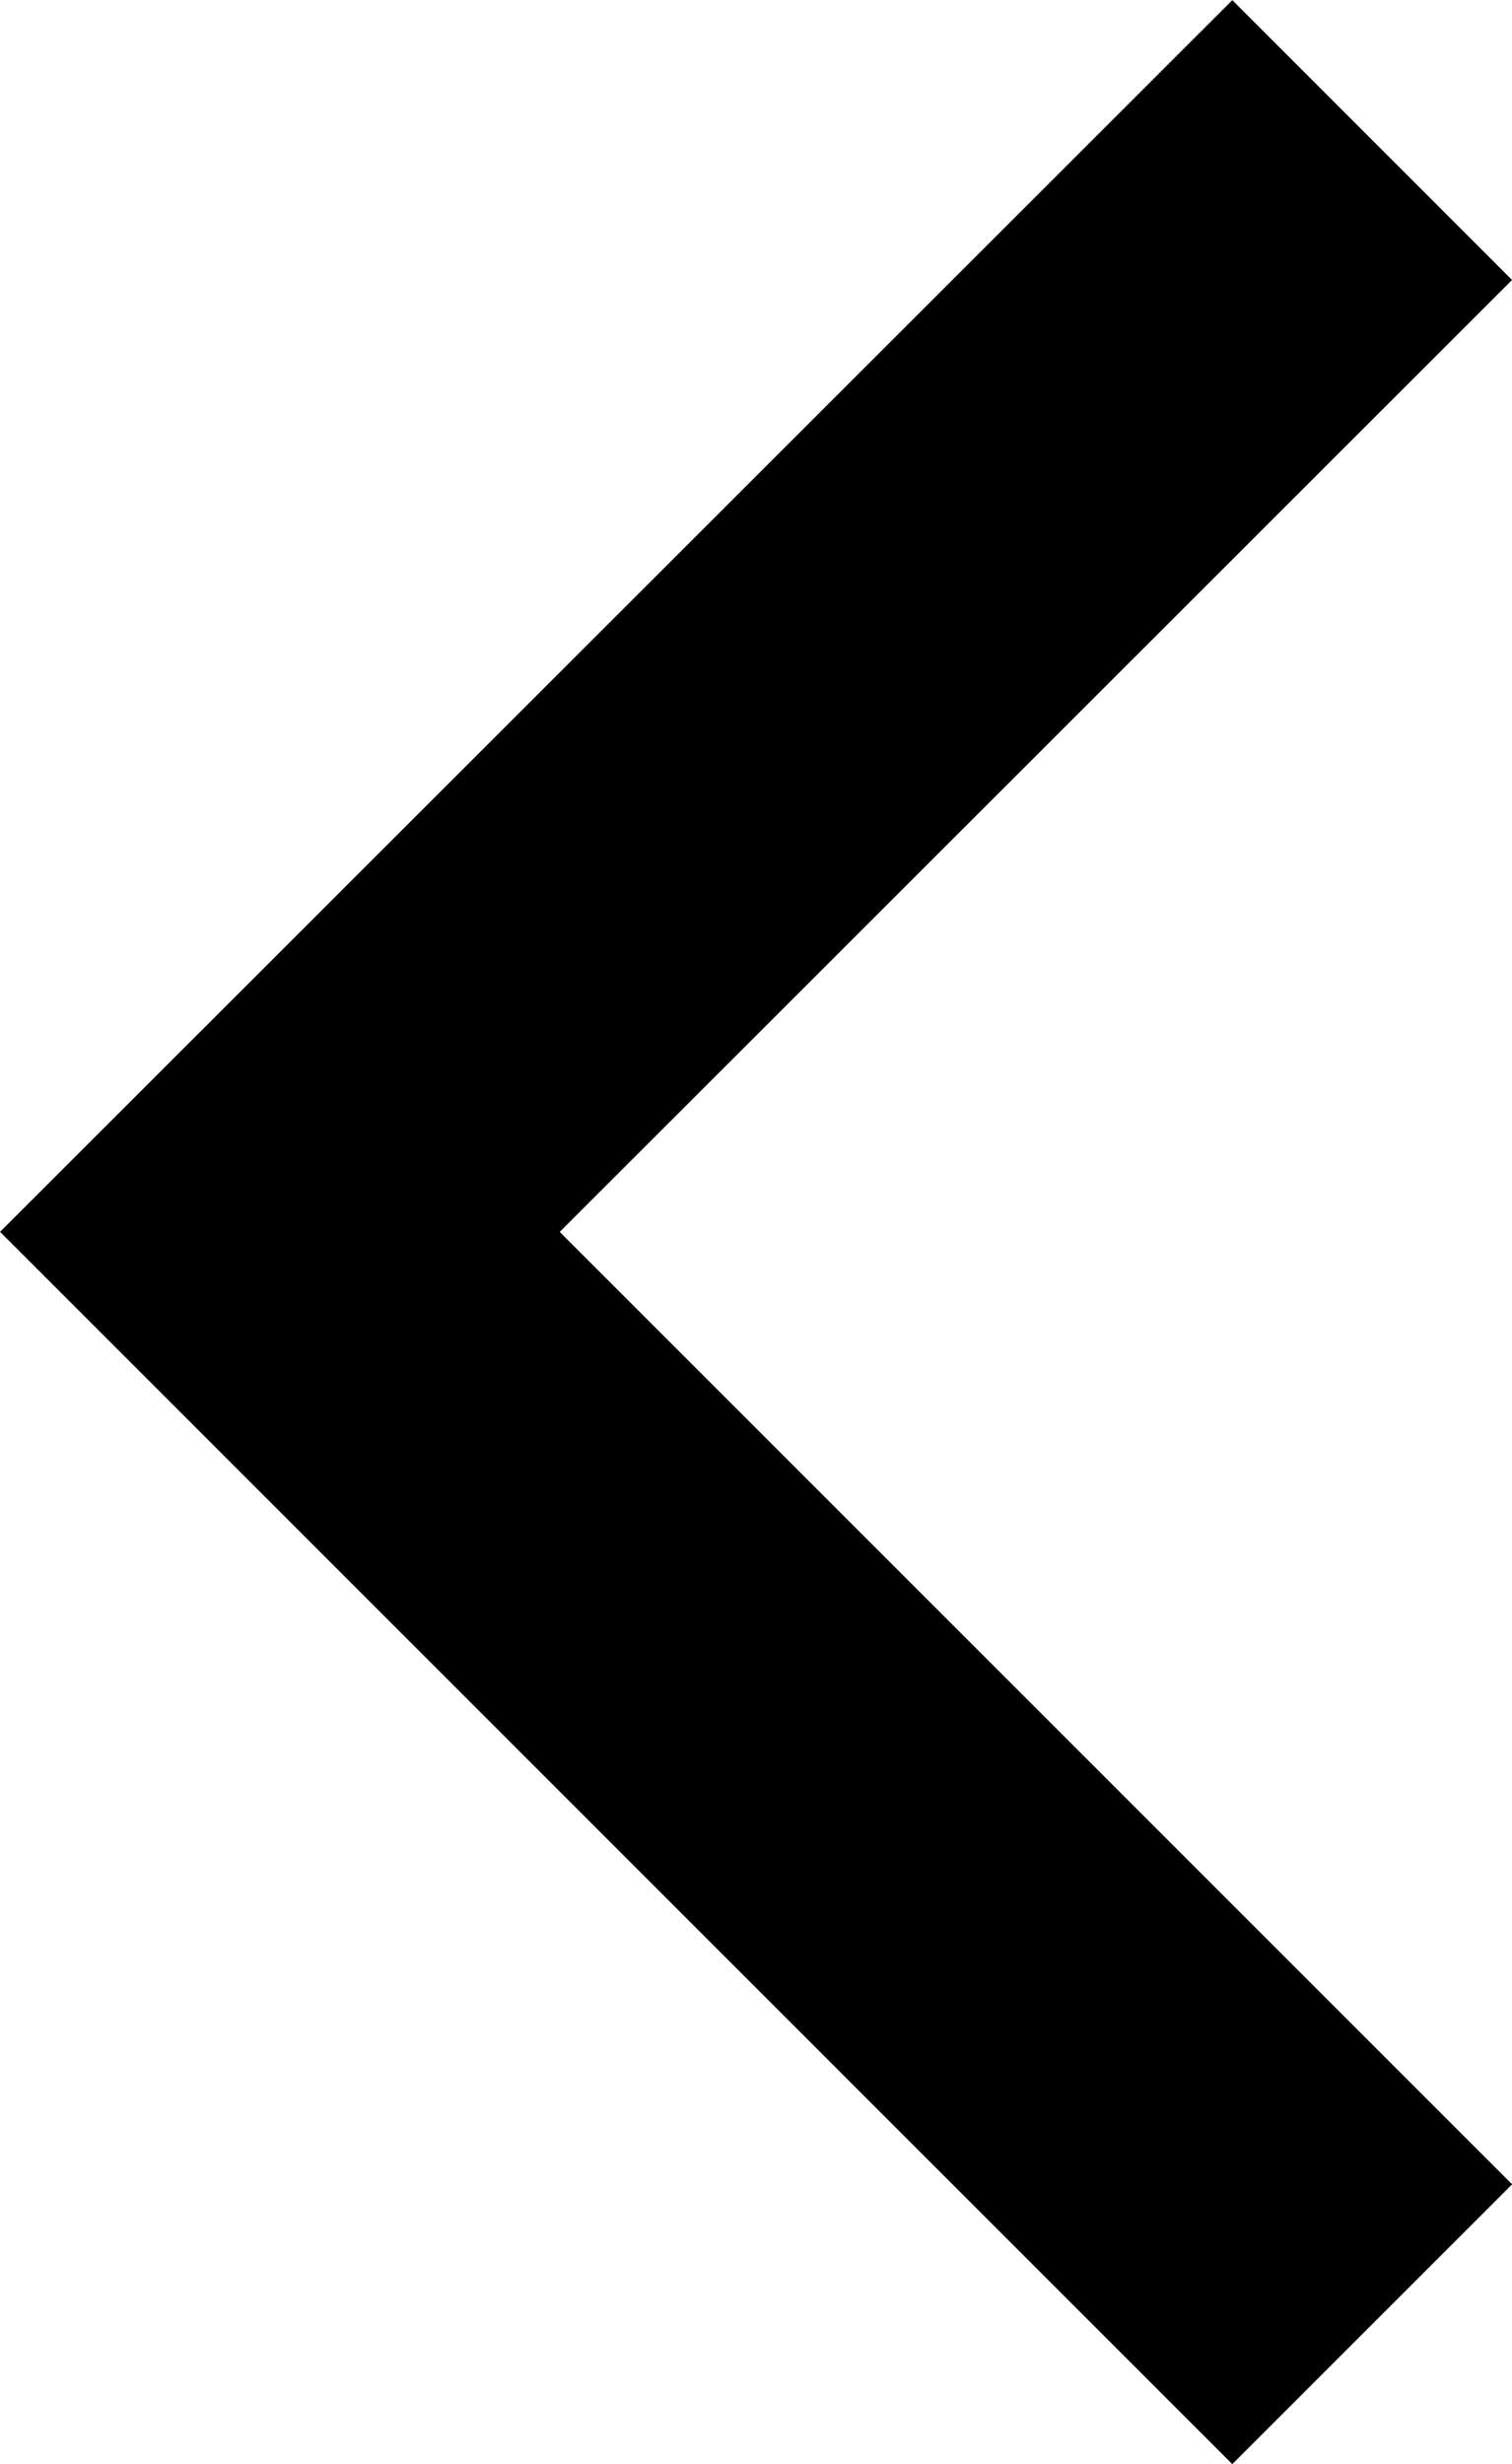 <svg xmlns="http://www.w3.org/2000/svg" width="5.732" height="9.341" viewBox="0 0 5.732 9.341"><defs><style>.a{fill:none;stroke:#000;stroke-miterlimit:10;stroke-width:1.5px;}</style></defs><path class="a" d="M504.905,1459.261l4.141,4.141-4.141,4.139" transform="translate(510.107 1468.072) rotate(180)"/></svg>